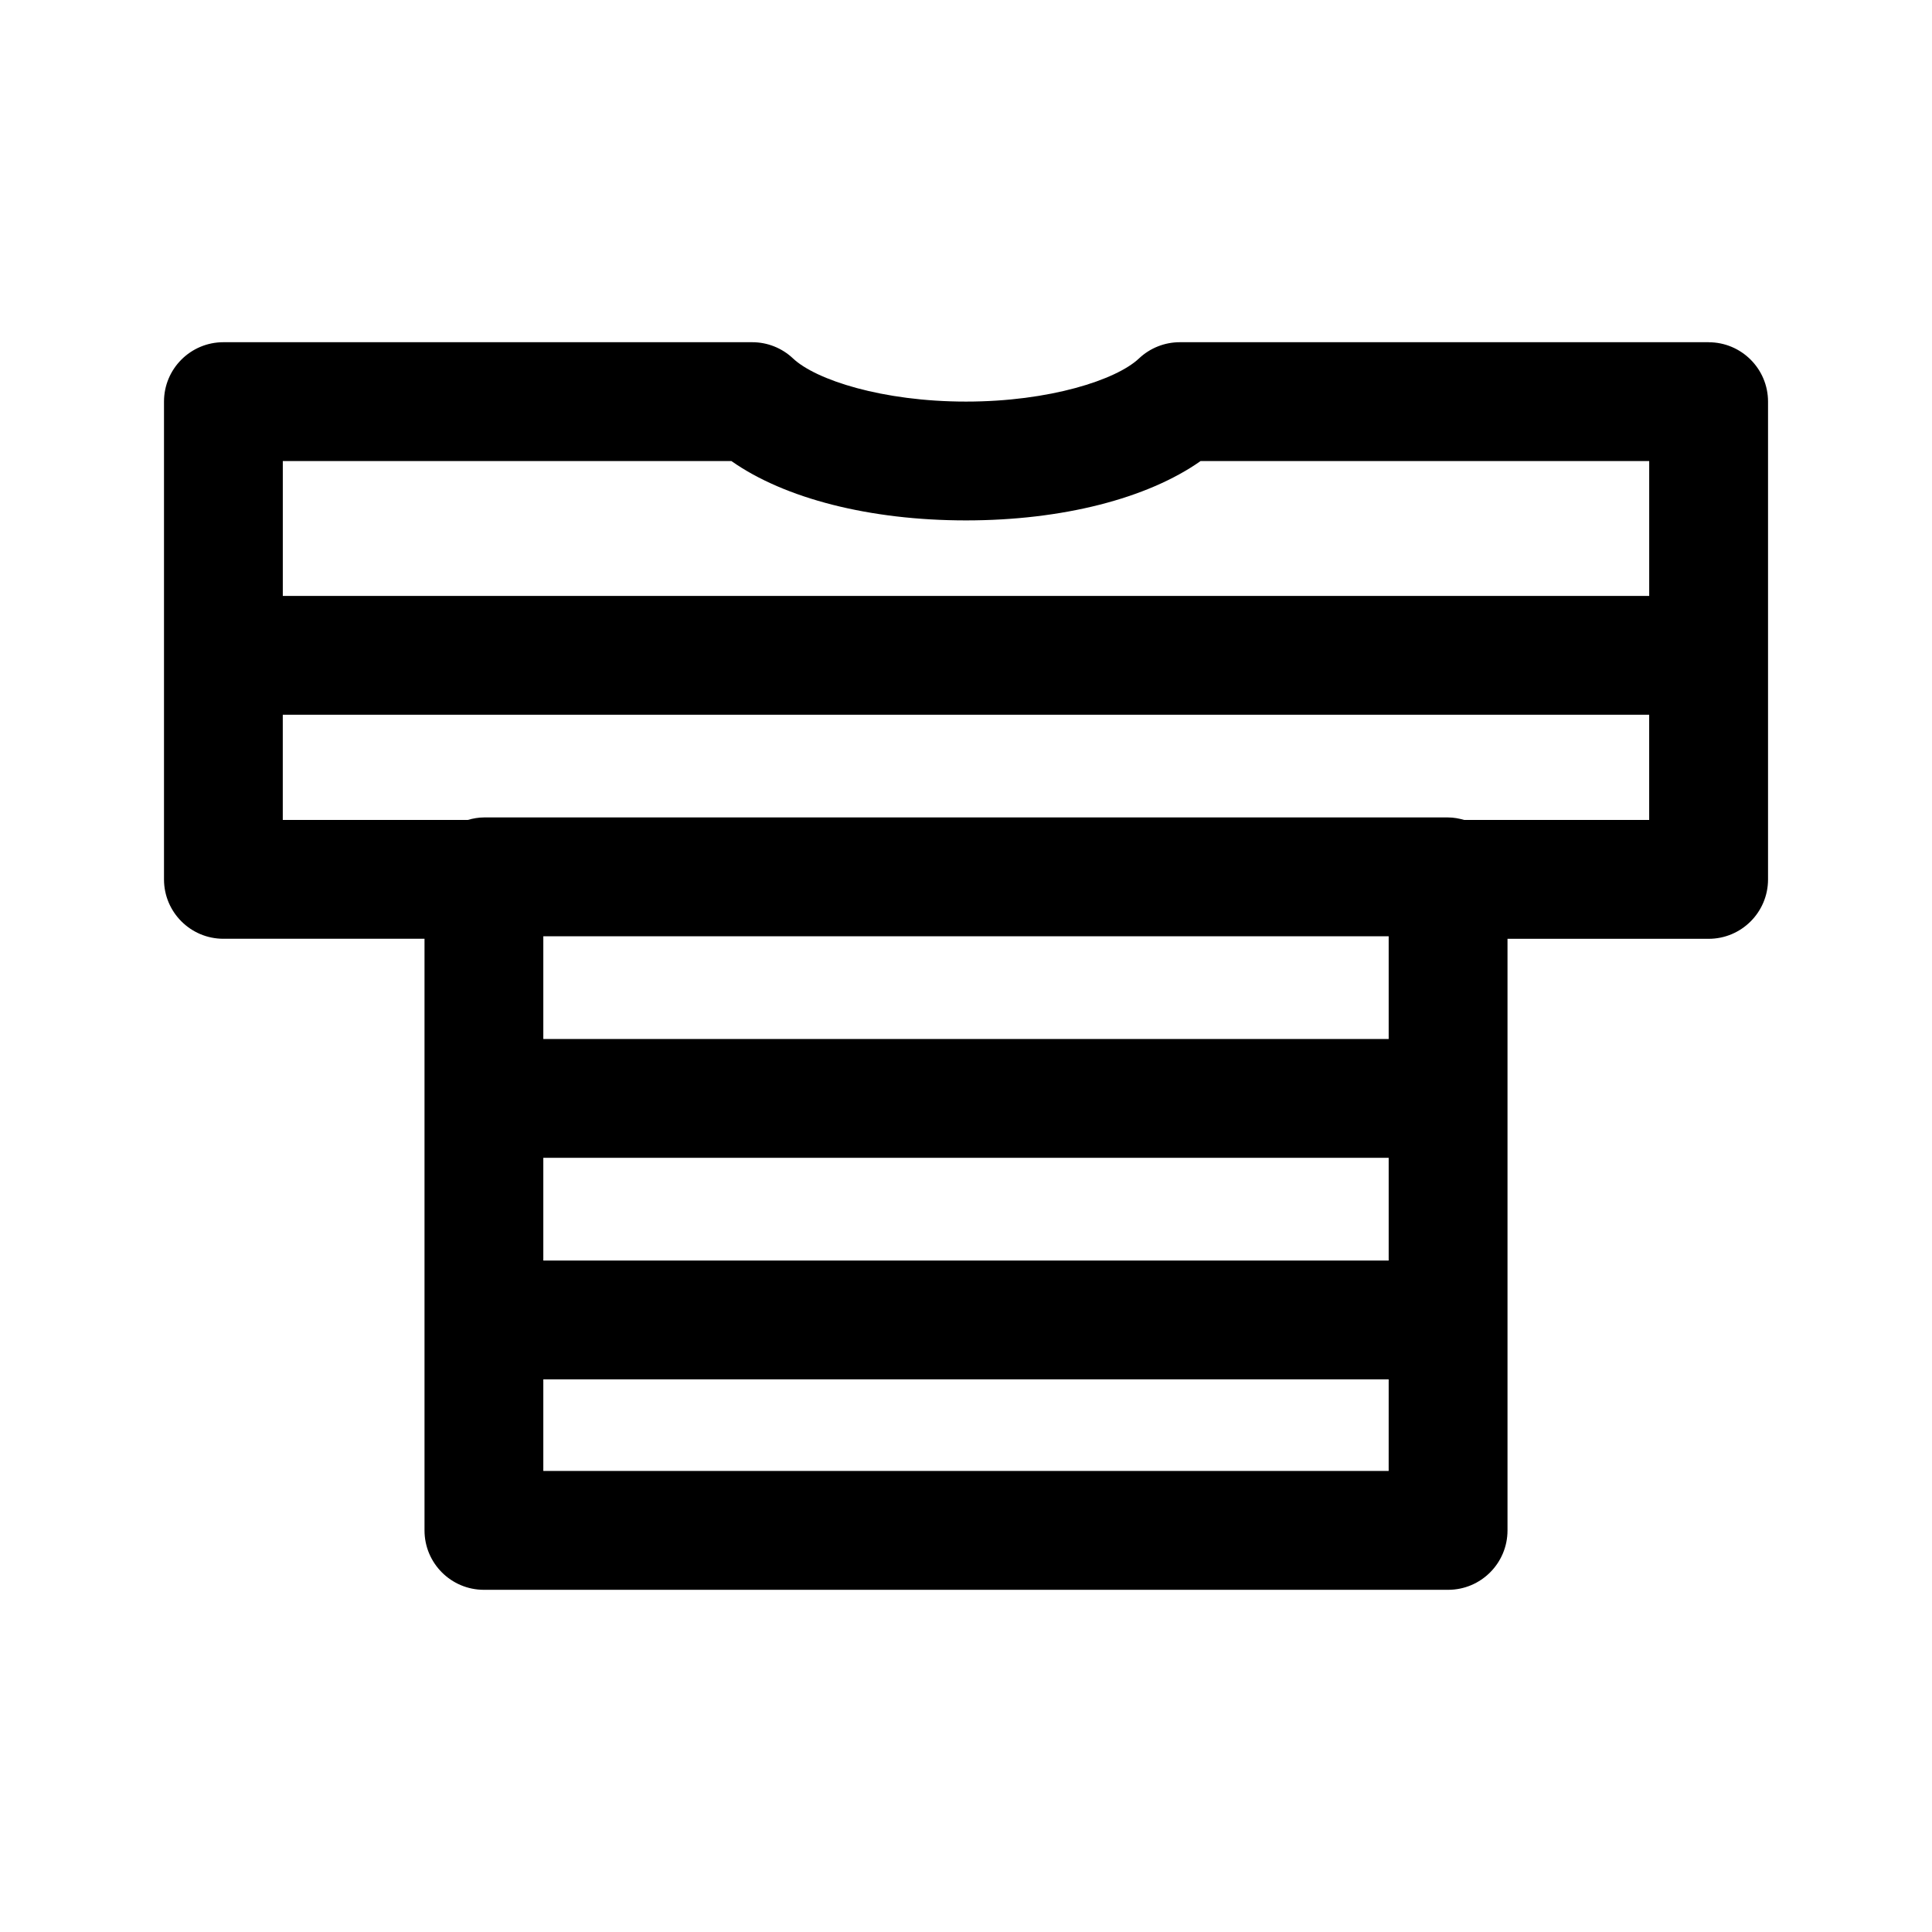 <?xml version="1.0" encoding="UTF-8"?>
<!-- Uploaded to: ICON Repo, www.svgrepo.com, Generator: ICON Repo Mixer Tools -->
<svg fill="#000000" width="800px" height="800px" version="1.1" viewBox="144 144 512 512" xmlns="http://www.w3.org/2000/svg">
 <path d="m596.8 234.69h-140.14c-4.019 0-7.887 1.539-10.809 4.297-6.019 5.684-23.699 11.438-45.848 11.438s-39.828-5.754-45.848-11.438c-2.922-2.762-6.789-4.297-10.812-4.297h-140.14c-8.695 0-15.742 7.051-15.742 15.742v126.61c0 8.695 7.051 15.742 15.742 15.742h53.297v156.79c0 8.695 7.051 15.742 15.742 15.742h255.52c8.695 0 15.742-7.051 15.742-15.742v-156.78h53.301c8.695 0 15.742-7.051 15.742-15.742v-126.61c0-8.695-7.051-15.742-15.742-15.742zm-258.98 31.488c14.109 9.938 36.695 15.734 62.18 15.734s48.07-5.797 62.176-15.734h118.88v35.75h-362.11v-35.75zm-49.836 184.66h224.03v27.223h-224.03zm224.03-31.488h-224.03v-27.227h224.03zm-224.03 114.47v-24.273h224.03l-0.004 24.273zm244.03-172.53c-1.363-0.387-2.773-0.66-4.258-0.66h-255.52c-1.488 0-2.898 0.273-4.262 0.656l-49.035 0.004v-27.883h362.11v27.883z"/>
</svg>